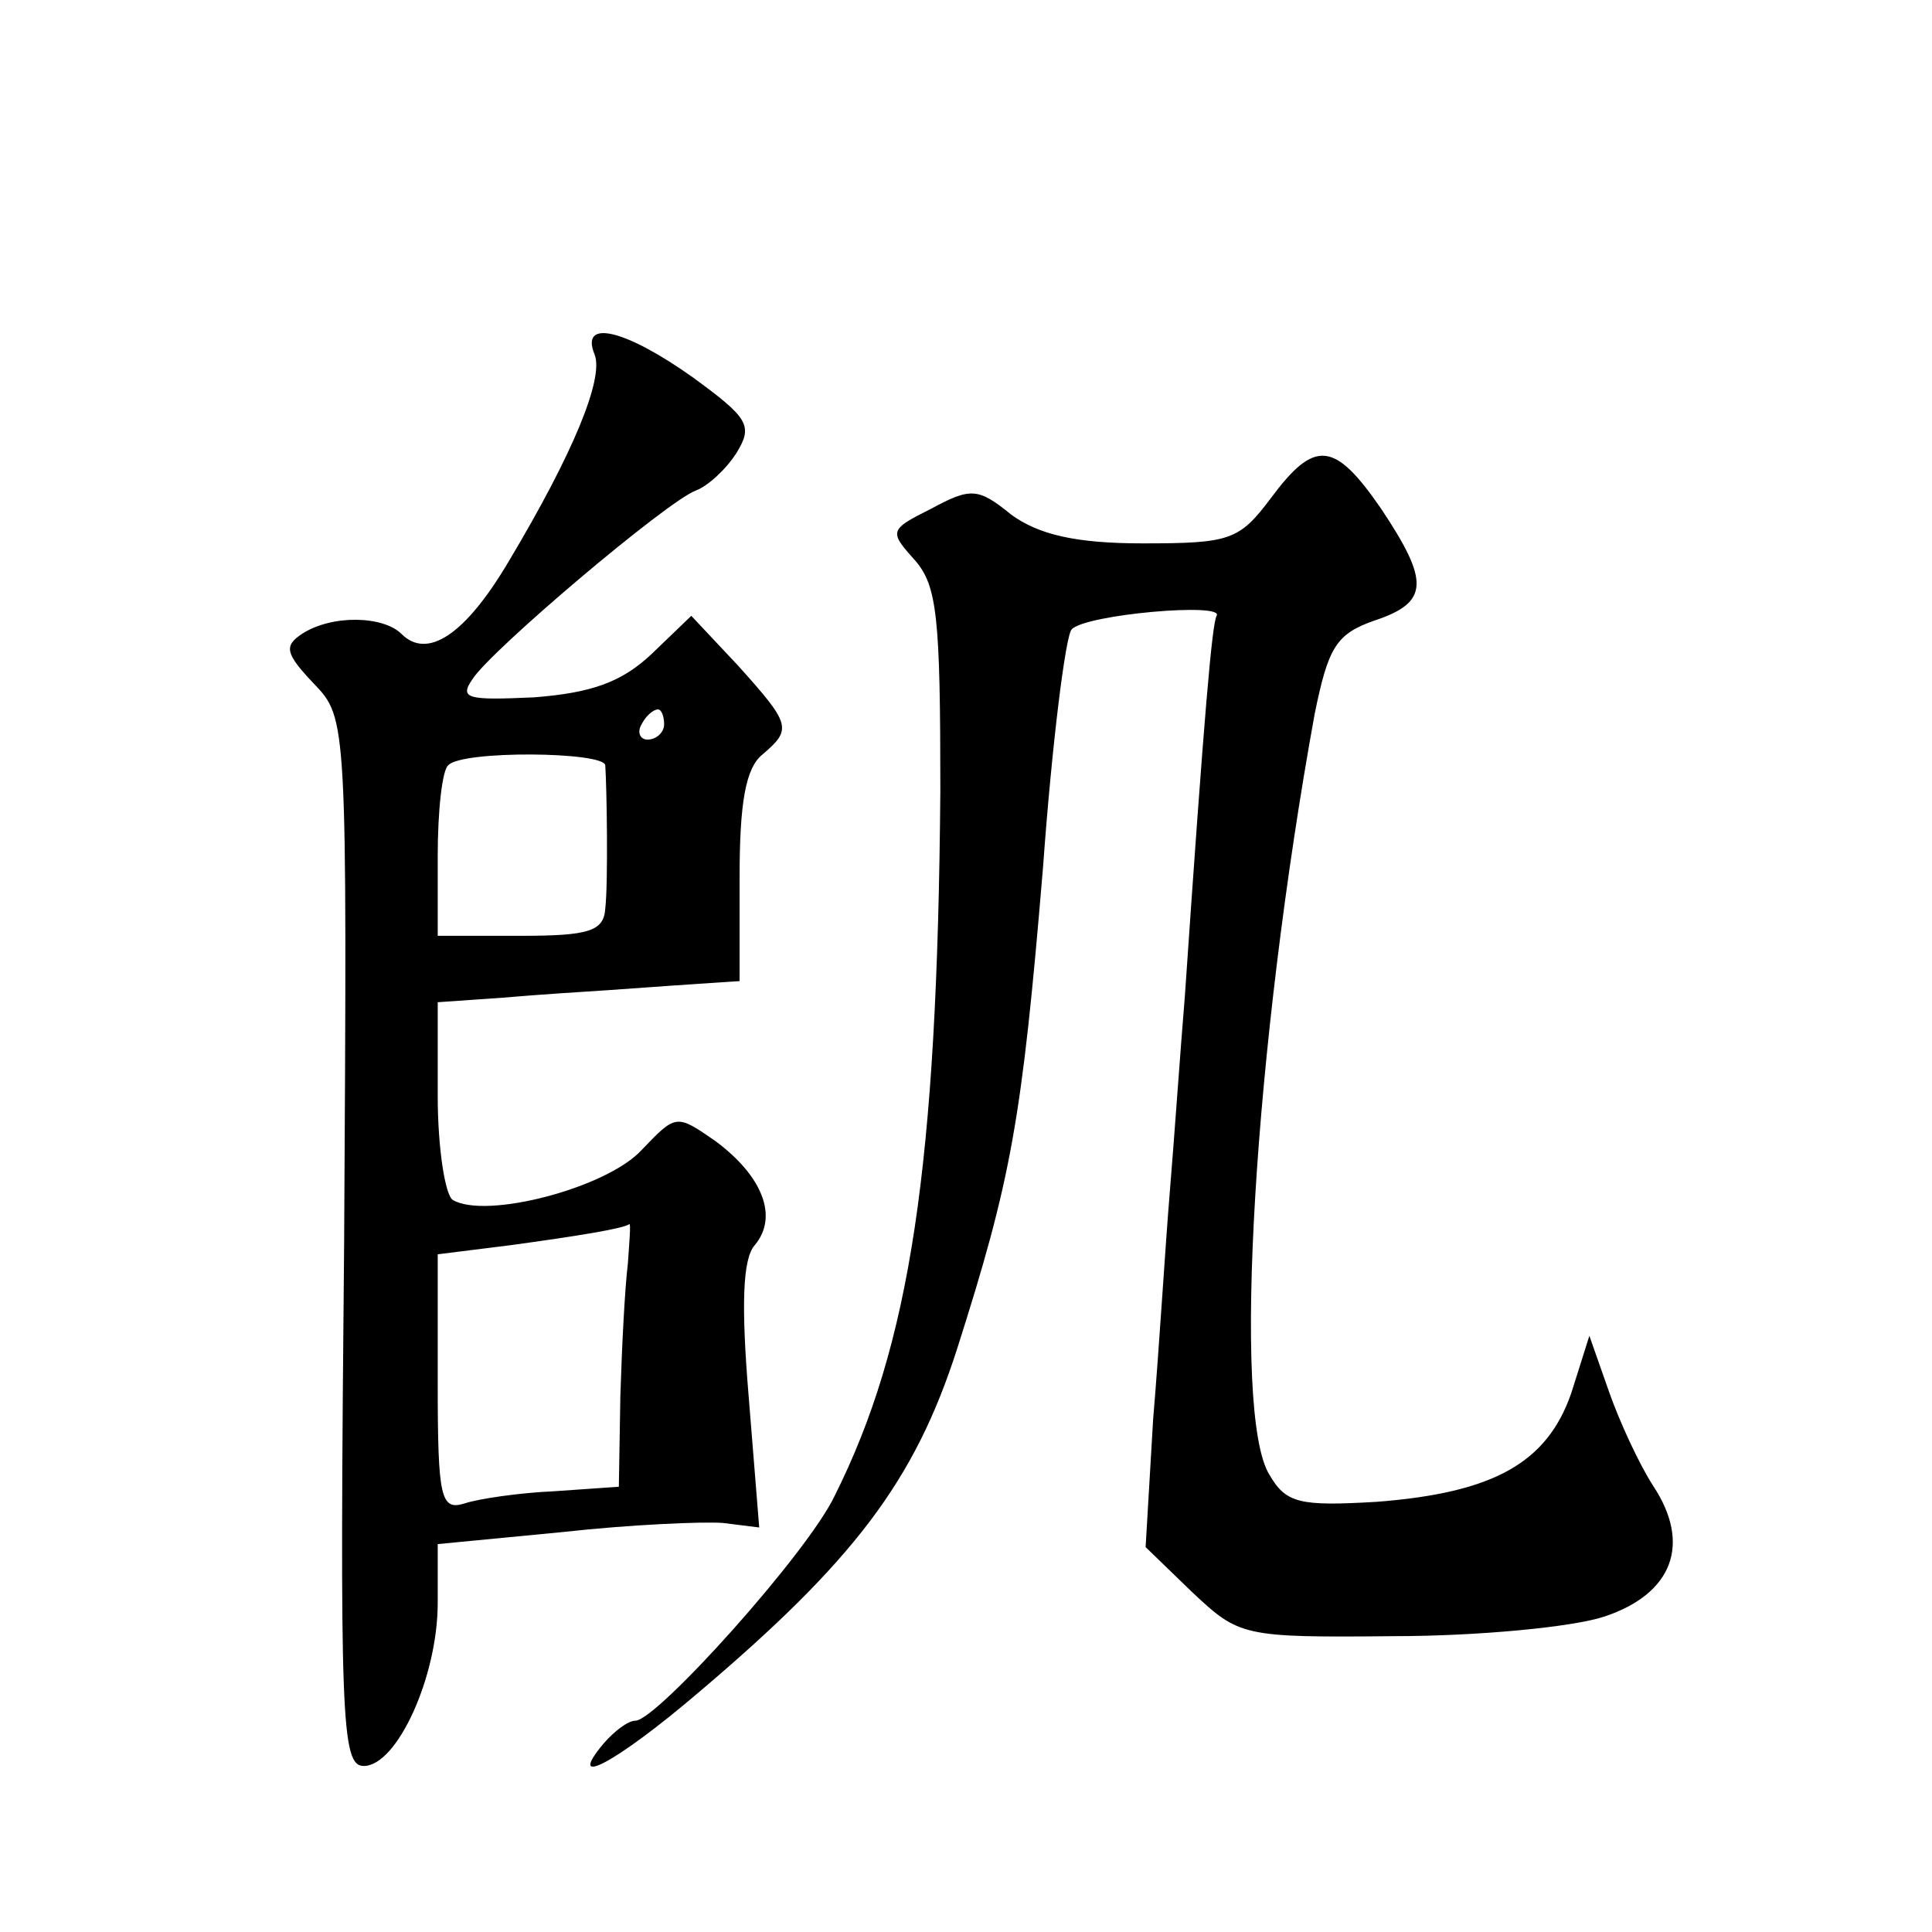 <?xml version="1.0" standalone="no"?>
<!DOCTYPE svg PUBLIC "-//W3C//DTD SVG 20010904//EN"
 "http://www.w3.org/TR/2001/REC-SVG-20010904/DTD/svg10.dtd">
<svg version="1.0" xmlns="http://www.w3.org/2000/svg"
 width="128pt" height="128pt" viewBox="0 0 128 128"
 preserveAspectRatio="xMidYMid meet">
<g transform="translate(0,128) scale(0.1,-0.1)"
fill="#0" stroke="none">
<path d="M394 1045 c6 -16 -14 -65 -57 -137 -29 -49 -54 -65 -71 -48 -12 12 -46
13 -66 0 -12 -8 -11 -13 8 -33 22 -23 22 -24 20 -370 -3 -316 -2 -347 13 -347 22
0 49 59 49 108 l0 39 83 8 c45 5 93 7 106 6 l24 -3 -7 87 c-5 60 -4 91 4 100 16
19 5 46 -26 69 -26 18 -26 18 -49 -6 -23 -25 -103 -46 -125 -33 -5 3 -10 34 -10
69 l0 62 43 3 c23 2 54 4 70 5 15 1 41 3 57 4 l30 2 0 69 c0 49 4 72 15 81 20 17
19 20 -16 59 l-31 33 -26 -25 c-20 -19 -40 -26 -78 -29 -44 -2 -50 -1 -41 12 12
19 129 118 148 125 8 3 20 14 27 25 11 18 8 23 -29 50 -45 32 -75 39 -65 15z m46
-245 c0 -5 -5 -10 -11 -10 -5 0 -7 5 -4 10 3 6 8 10 11 10 2 0 4 -4 4 -10z m-39
-27 c1 -14 2 -78 0 -95 -1 -15 -11 -18 -56 -18 l-55 0 0 53 c0 30 3 57 7 60 9 10
103 9 104 0z m15 -330 c-2 -16 -4 -55 -5 -88 l-1 -60 -43 -3 c-23 -1 -50 -5 -59
-8 -16 -5 -18 3 -18 80 l0 85 48 6 c44 6 75 11 79 14 1 0 0 -11 -1 -26z M842 950
c-21 -28 -27 -30 -85 -30 -45 0 -69 6 -87 19 -22 18 -27 18 -53 4 -28 -14 -28 -15
-11 -34 15 -17 17 -38 17 -153 -2 -249 -20 -367 -70 -467 -18 -38 -118 -149 -132
-149 -5 0 -14 -7 -21 -15 -26 -31 8 -13 62 33 104 88 144 141 172 228 36 113 43
151 57 319 6 83 15 154 19 158 9 10 102 18 96 9 -3 -6 -8 -62 -21 -252 -3 -36 -7
-94 -10 -130 -3 -36 -7 -103 -11 -150 l-5 -85 31 -30 c31 -29 33 -30 133 -29 56
0 119 6 140 13 45 15 58 48 32 87 -9 14 -22 42 -29 62 l-13 37 -12 -38 c-16 -46
-51 -66 -129 -72 -51 -3 -60 -1 -71 18 -25 40 -10 284 30 504 9 44 14 53 40 62
36 12 36 26 4 74 -31 45 -44 46 -73 7z"/>
</g>
</svg>
